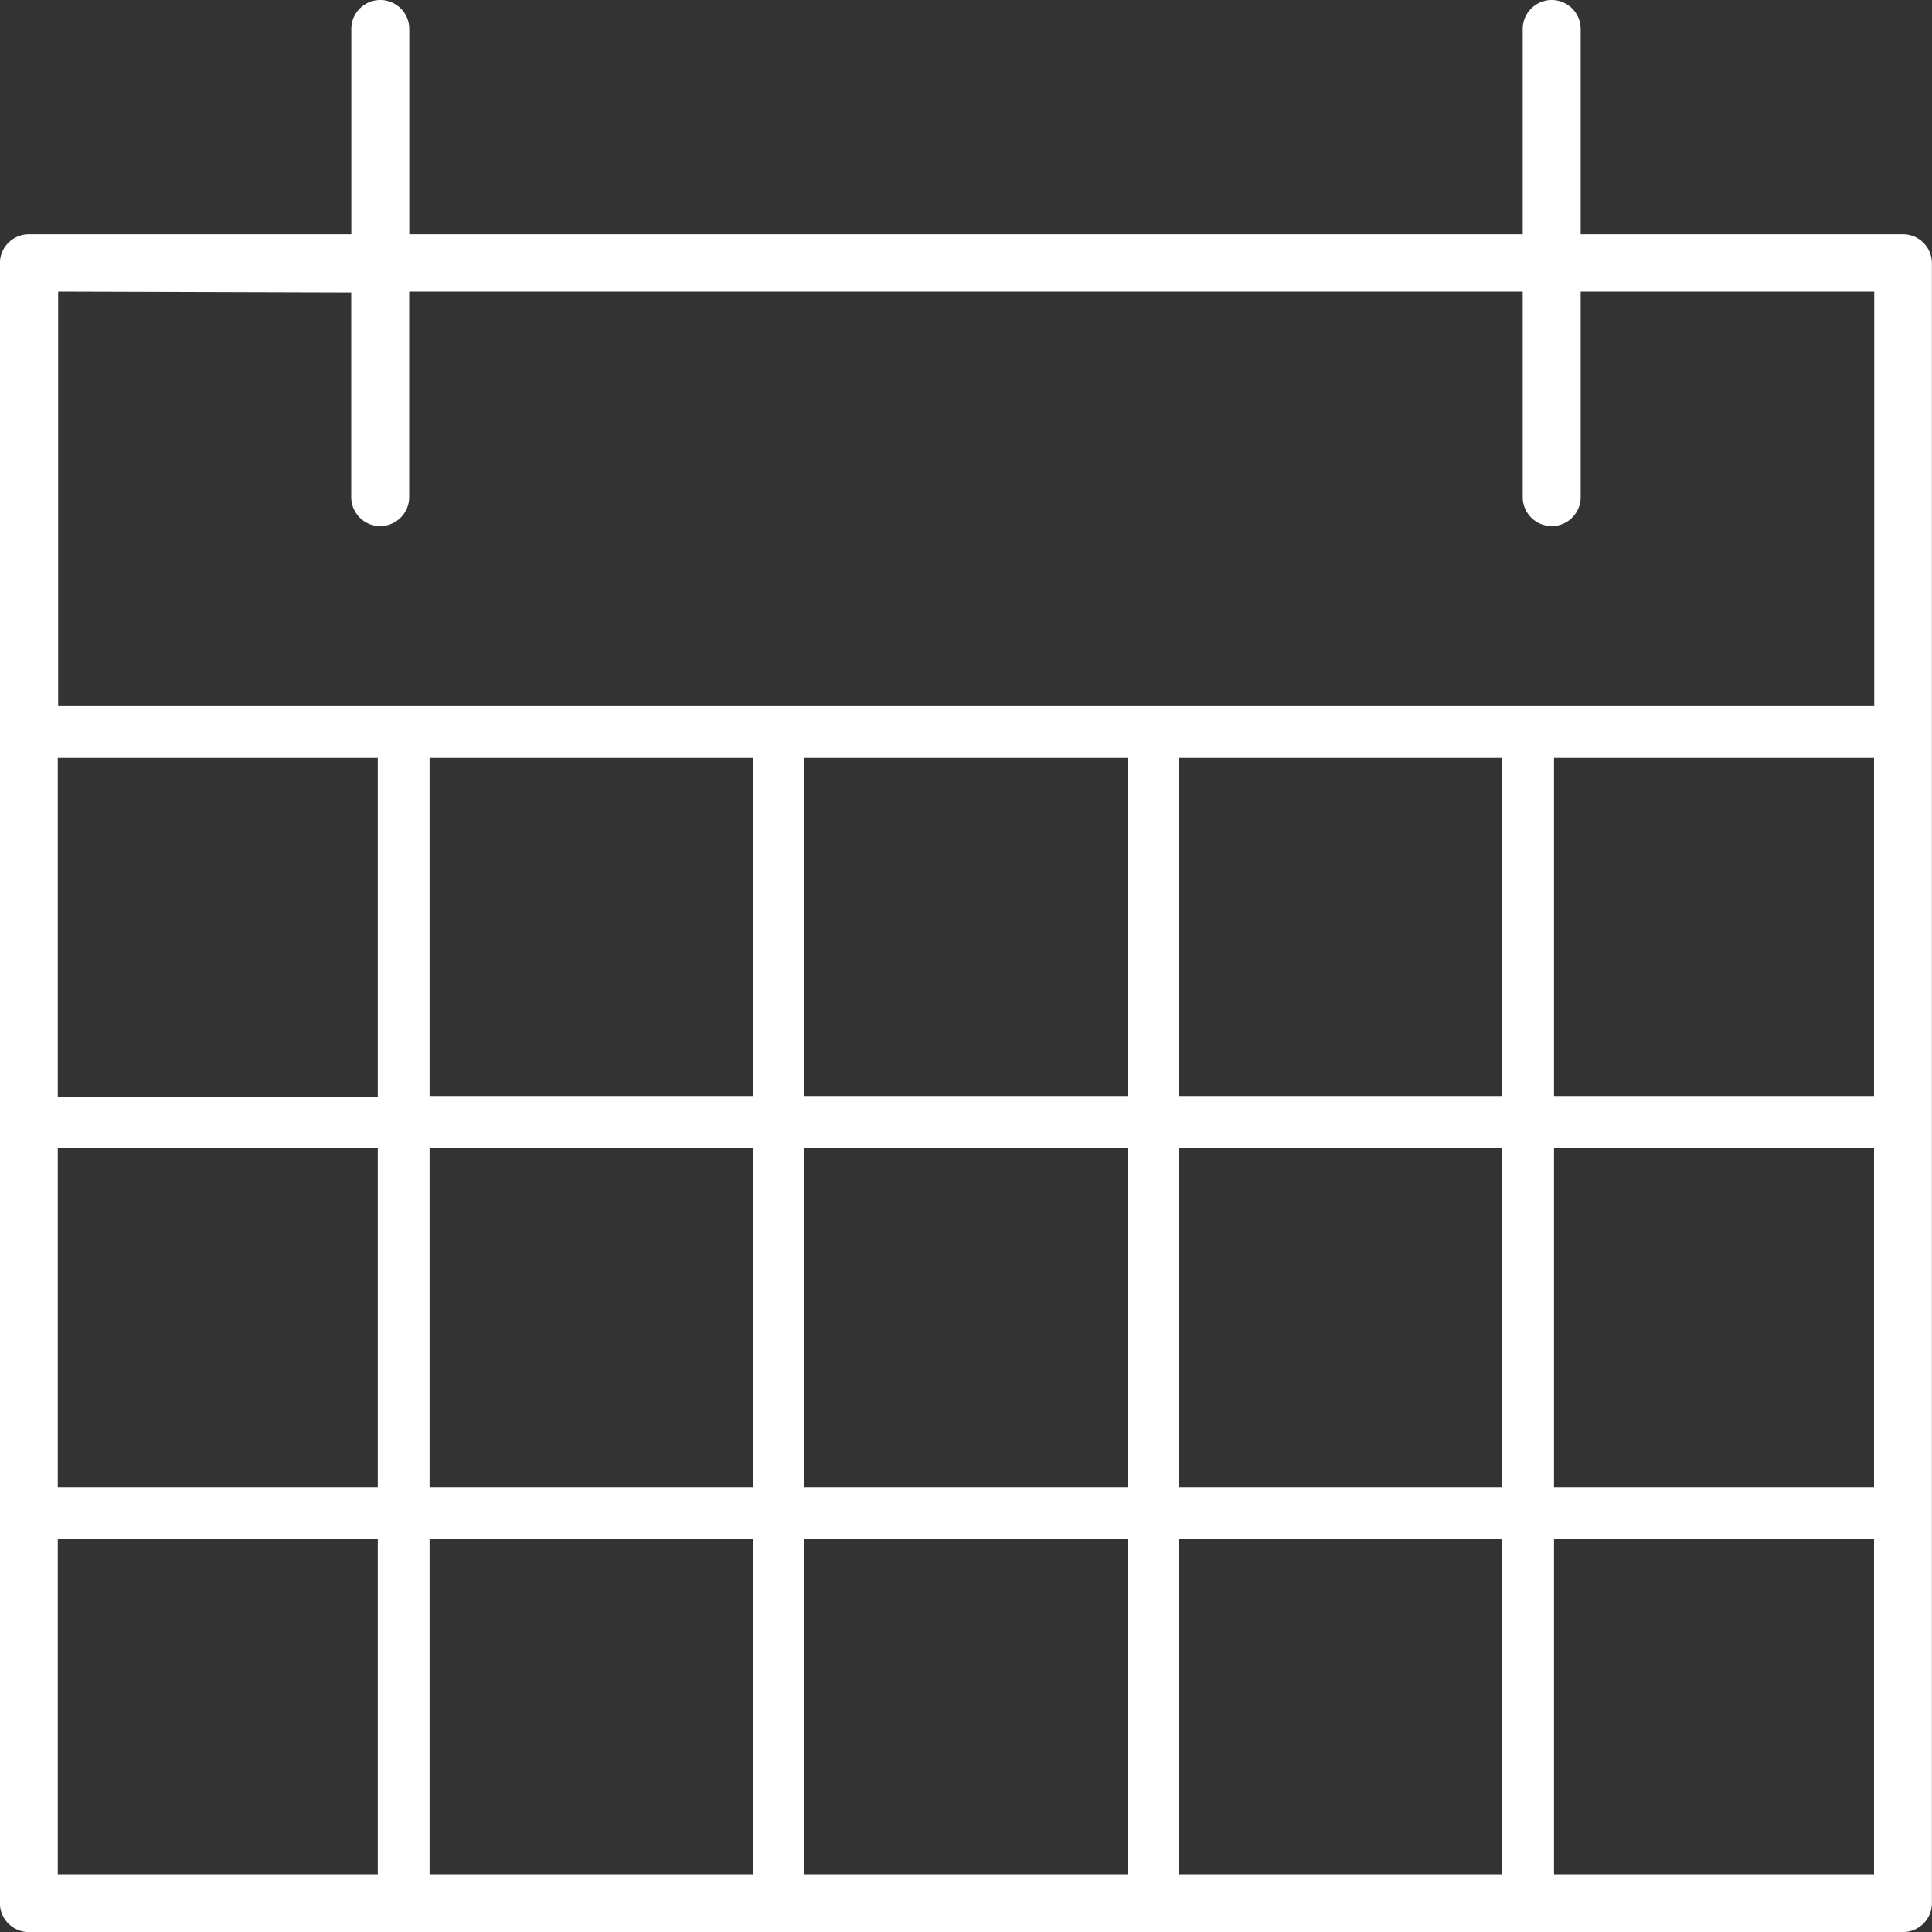 <svg xmlns="http://www.w3.org/2000/svg" width="20" height="20" viewBox="0 0 20 20"><rect x="0" y="0" width="20" height="20" fill="#333333" stroke="none"/><path d="M386.678,901.779h-3.338v-2.125a.3.3,0,0,0-.6,0v2.125H371.214v-2.125a.3.3,0,1,0-.6,0v2.125h-3.338a.3.3,0,0,0-.3.3v16.976a.3.3,0,0,0,.3.3h19.4a.3.3,0,0,0,.3-.3V902.079A.3.3,0,0,0,386.678,901.779ZM371.424,907.2h3.345V910.7h-3.345Zm3.88,0h3.345V910.7H375.3Zm3.88,0h3.345V910.7h-3.345Zm3.88,0h3.313V910.7h-3.313Zm-15.489,4.042h3.313v3.506h-3.313Zm3.849,0h3.345v3.506h-3.345Zm3.88,0h3.345v3.506H375.3Zm3.88,0h3.345v3.506h-3.345Zm3.88,0h3.313v3.506h-3.313Zm-12.176-.536h-3.313V907.2h3.313Zm-3.313,8.052v-3.475h3.313v3.475Zm3.849,0v-3.475h3.345v3.475Zm3.88,0v-3.475h3.345v3.475Zm3.88,0v-3.475h3.345v3.475Zm3.88-3.475h3.313v3.475h-3.313Zm-12.451-12.9V904.5a.3.3,0,1,0,.6,0v-2.126H382.74V904.5a.3.3,0,0,0,.6,0v-2.126h3.039v4.283h-18.8v-4.283Z" transform="translate(-366.977 -899.354)" fill="#fff"/></svg>